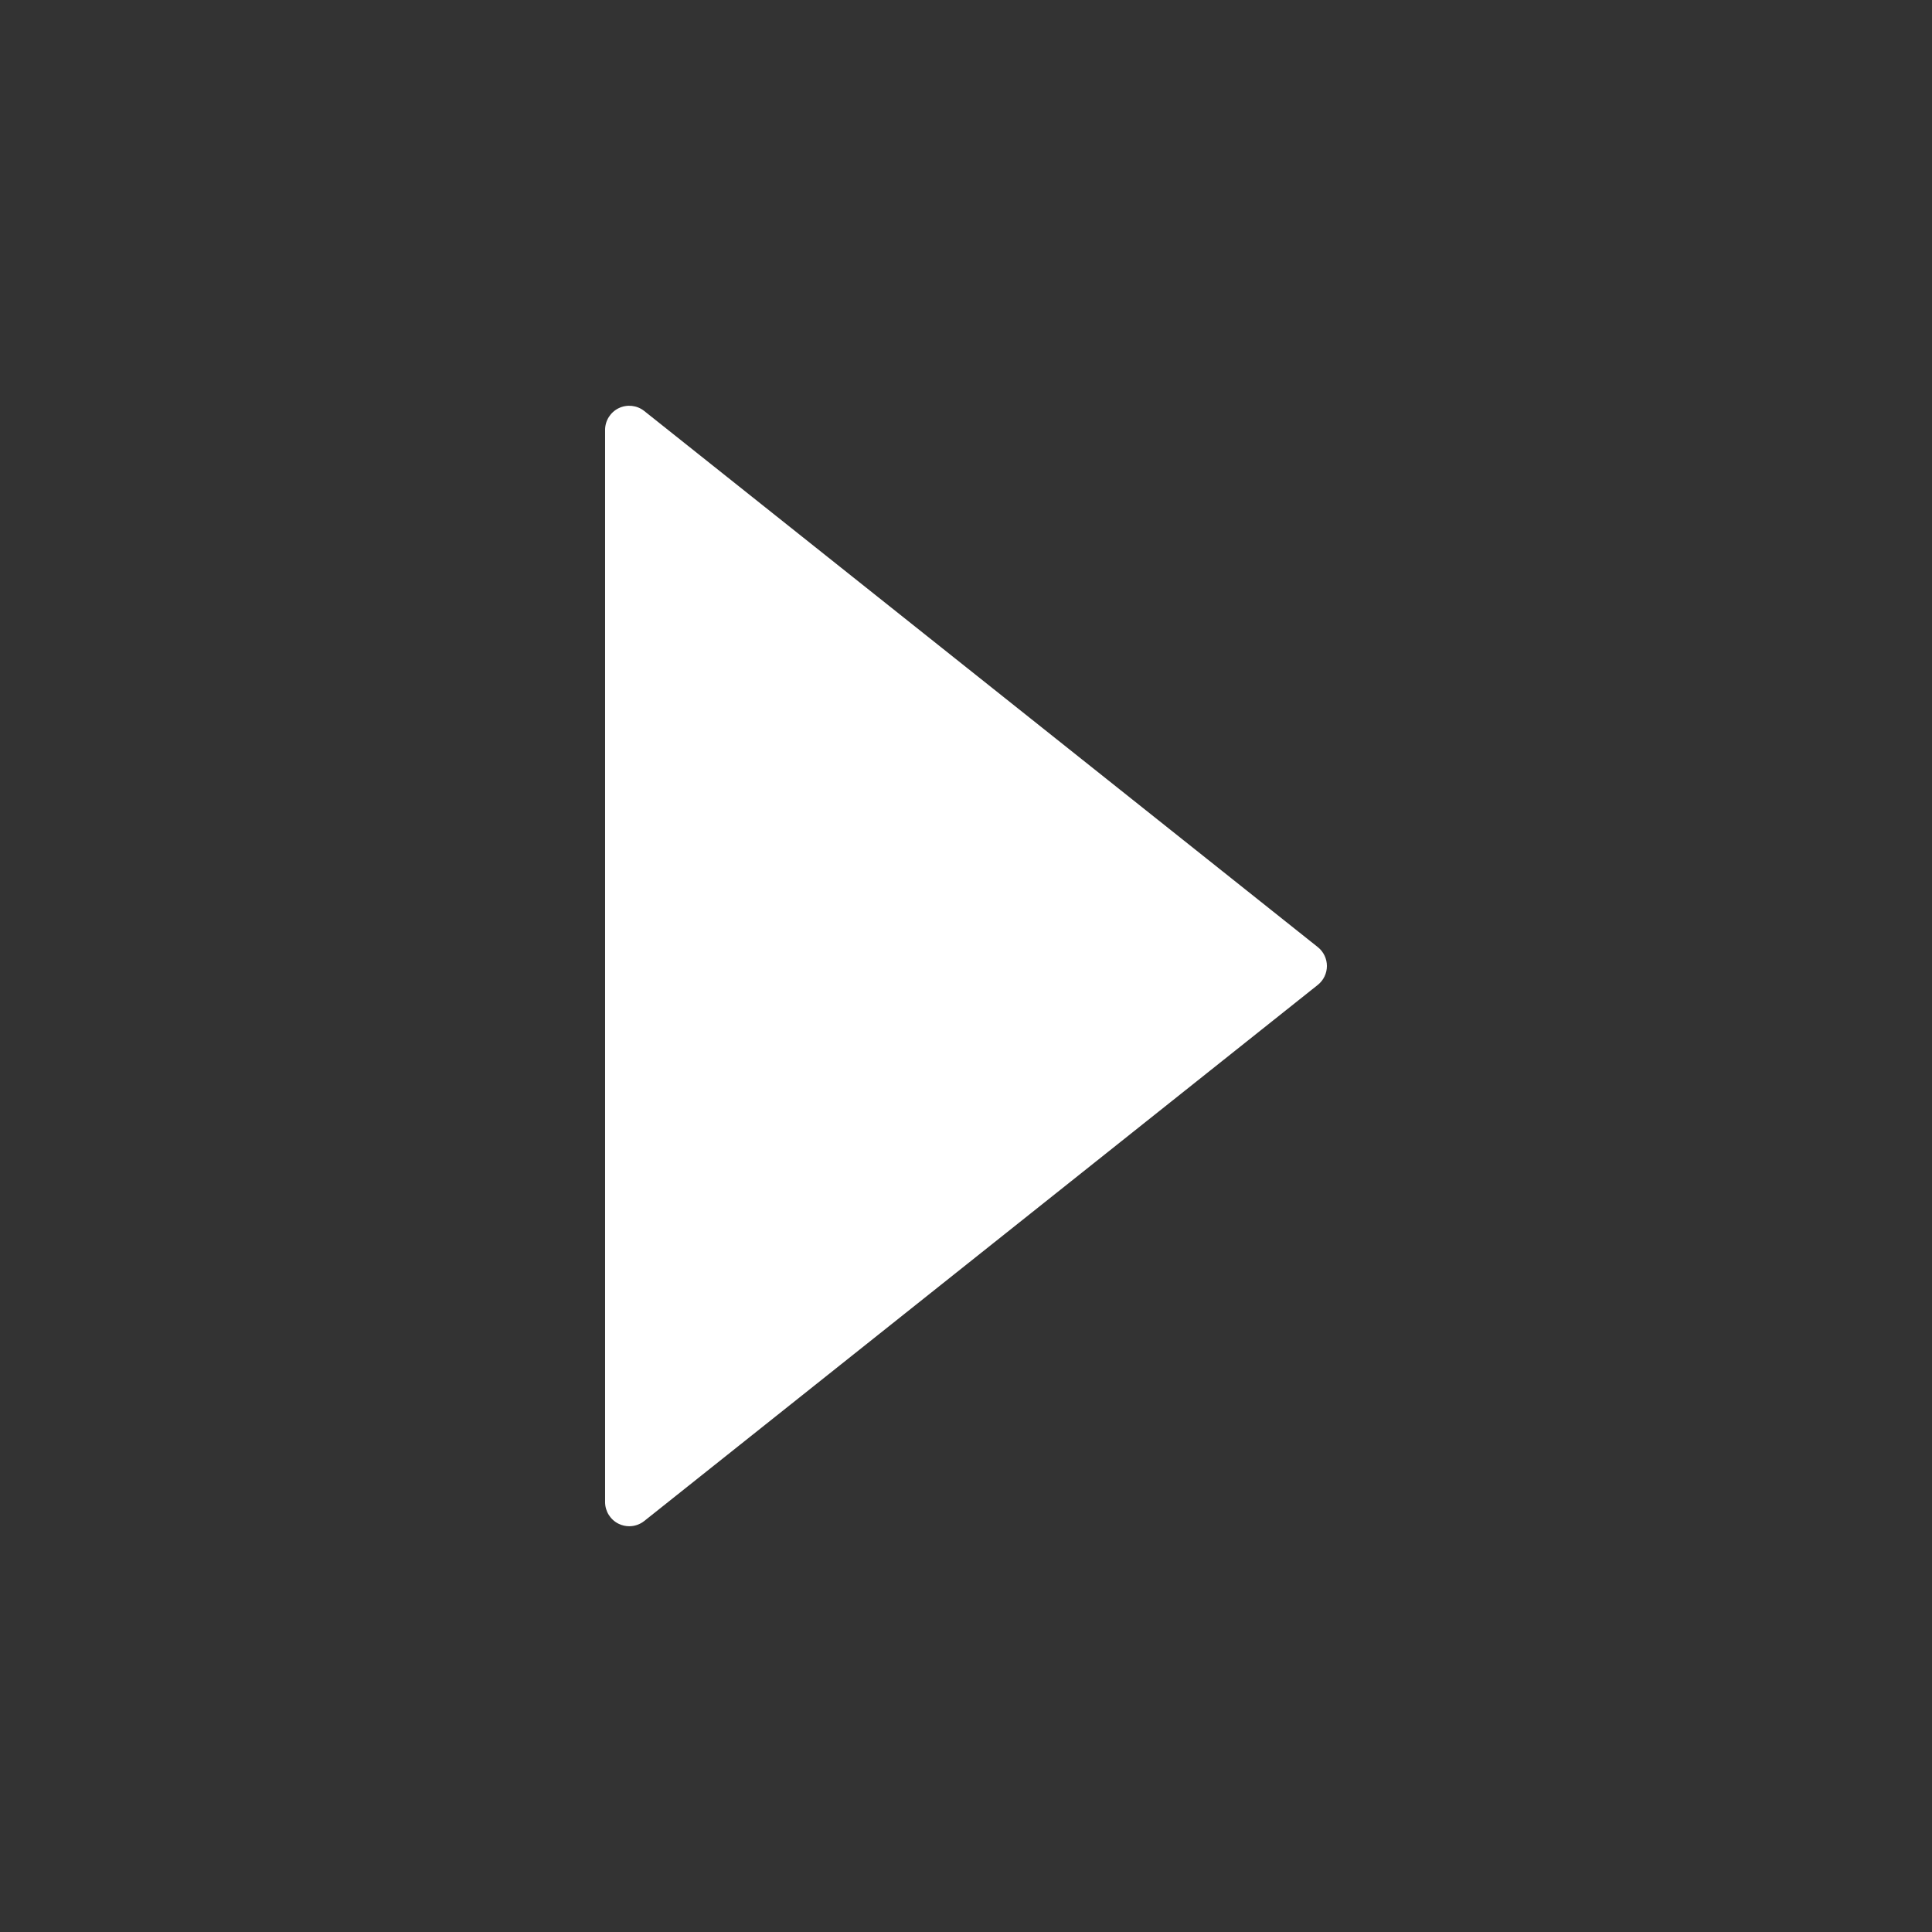 <?xml version="1.0" encoding="utf-8"?>
<!-- Generator: Adobe Illustrator 16.0.0, SVG Export Plug-In . SVG Version: 6.00 Build 0)  -->
<svg version="1.2" baseProfile="tiny" id="Layer_1" xmlns="http://www.w3.org/2000/svg" xmlns:xlink="http://www.w3.org/1999/xlink"
	 x="0px" y="0px" width="200px" height="200px" viewBox="0 0 200 200" xml:space="preserve">
<rect x="0" y="0" width="200" height="200" fill="#333333" stroke="none"/>
<path fill="#FFFFFF" d="M136.418,98.044L66.696,42.549c-0.751-0.598-1.777-0.713-2.643-0.297c-0.864,0.418-1.414,1.293-1.414,2.252
	v110.991c0,0.96,0.55,1.835,1.414,2.252c0.345,0.166,0.716,0.248,1.085,0.248c0.556,0,1.106-0.185,1.558-0.544l69.722-55.495
	c0.596-0.475,0.943-1.194,0.943-1.956S137.014,98.519,136.418,98.044z"/>
</svg>
